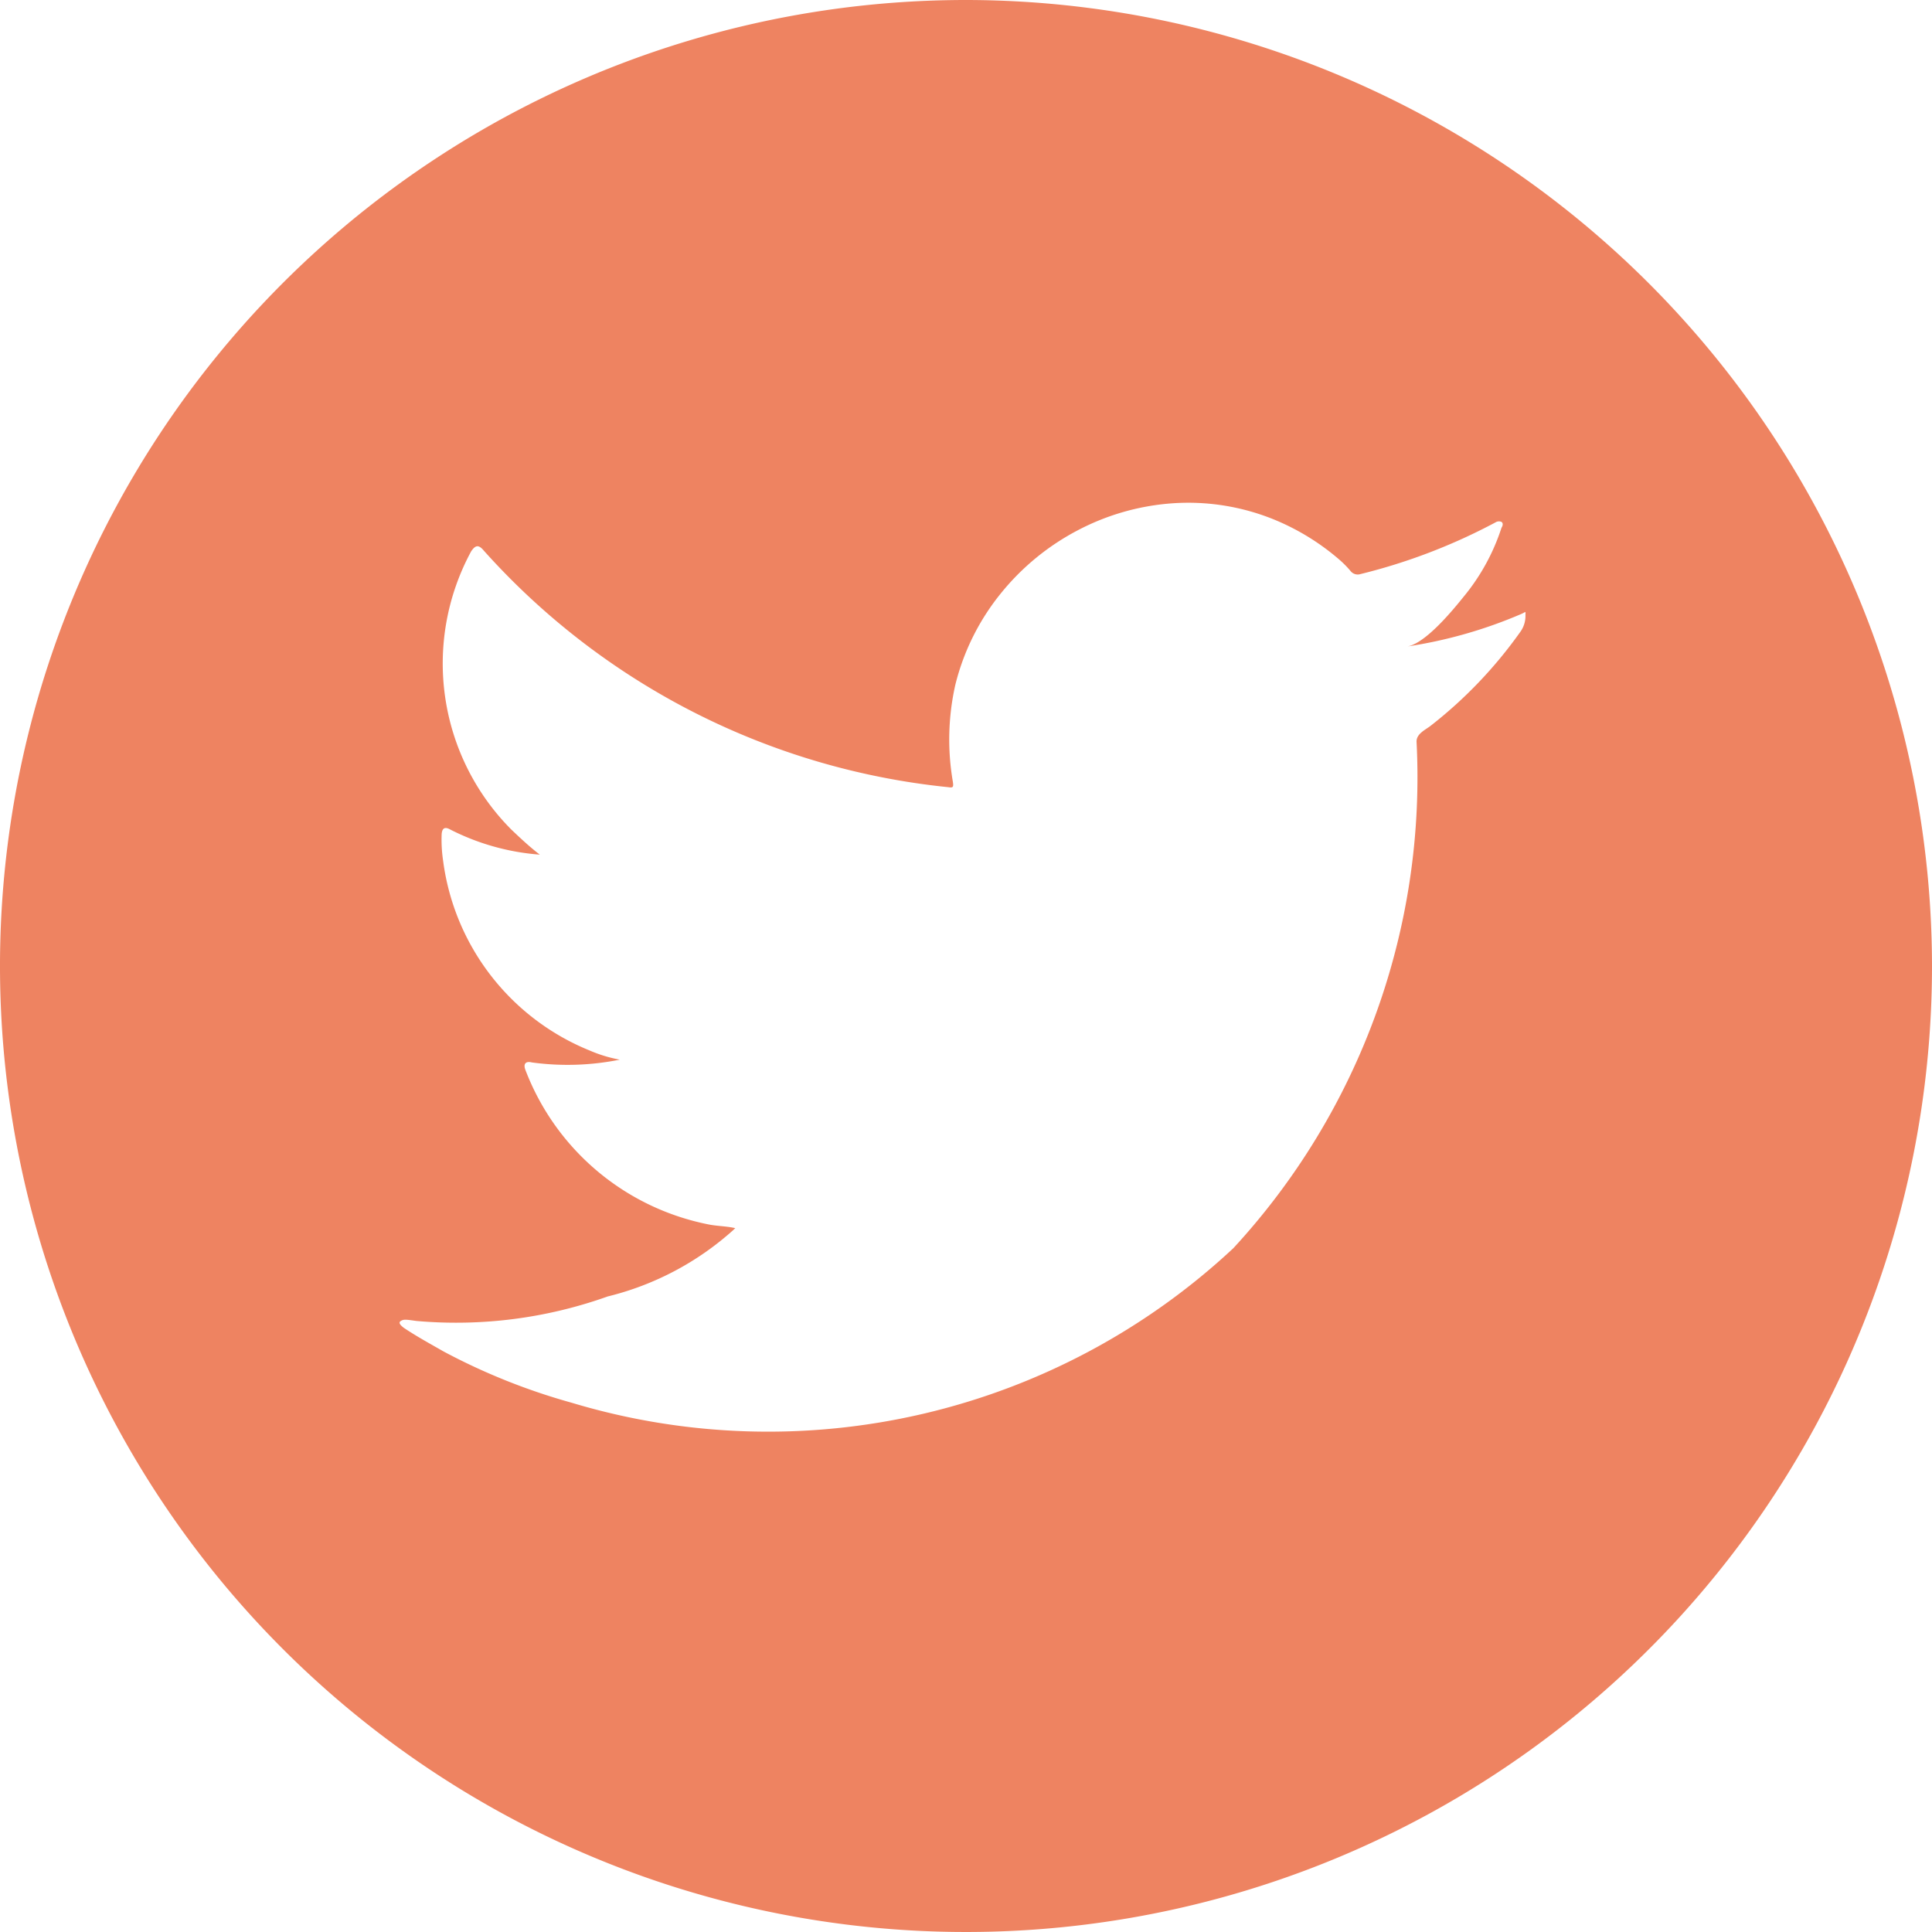<svg xmlns="http://www.w3.org/2000/svg" xmlns:xlink="http://www.w3.org/1999/xlink" width="25" height="25" viewBox="0 0 25 25">
  <defs>
    <clipPath id="clip-path">
      <rect id="Rectangle_377" data-name="Rectangle 377" width="25" height="25" transform="translate(0 0)" fill="#ee8361"/>
    </clipPath>
  </defs>
  <g id="twitter" clip-path="url(#clip-path)">
    <path id="Tracé_13237" data-name="Tracé 13237" d="M12.5,0A12.5,12.5,0,1,0,25,12.5,12.514,12.514,0,0,0,12.5,0m7.239,7.951a.352.352,0,0,1-.071.232,5.768,5.768,0,0,1-1.16,1.212c-.066.05-.178.1-.178.2a8.985,8.985,0,0,1-2.37,6.556,8.82,8.82,0,0,1-8.564,2,8.133,8.133,0,0,1-1.656-.663c-.175-.1-.347-.194-.515-.306-.043-.034-.075-.066-.038-.089s.064-.019.2,0a5.833,5.833,0,0,0,2.477-.317,3.774,3.774,0,0,0,1.631-.865c.006-.01.013-.01.019-.019-.108-.025-.217-.025-.325-.044a3.2,3.2,0,0,1-2.389-2c-.032-.08,0-.121.083-.1a3.424,3.424,0,0,0,1.137-.036,1.785,1.785,0,0,1-.386-.117,3.081,3.081,0,0,1-1.9-2.456,1.851,1.851,0,0,1-.019-.344c.006-.08.041-.1.111-.061a3.053,3.053,0,0,0,1.159.325c-.131-.1-.251-.213-.369-.325a3.046,3.046,0,0,1-.519-3.6c.058-.086.1-.086.166-.006a9.333,9.333,0,0,0,6.007,3.058c.064.01.07,0,.06-.07a3.218,3.218,0,0,1,.032-1.255,3.034,3.034,0,0,1,.594-1.189,3.165,3.165,0,0,1,.994-.812,3.1,3.1,0,0,1,1.232-.348,2.942,2.942,0,0,1,1.3.209,3.078,3.078,0,0,1,.847.519,1.33,1.33,0,0,1,.153.156.118.118,0,0,0,.121.033,7.518,7.518,0,0,0,1.748-.669.084.084,0,0,1,.078-.007c.026.019.016.051,0,.077a2.712,2.712,0,0,1-.49.892c-.14.174-.489.6-.726.643a6,6,0,0,0,1.472-.42c.06-.027.055-.038.055,0Z" transform="translate(0 0)" fill="#ee8361"/>
  </g>
</svg>
